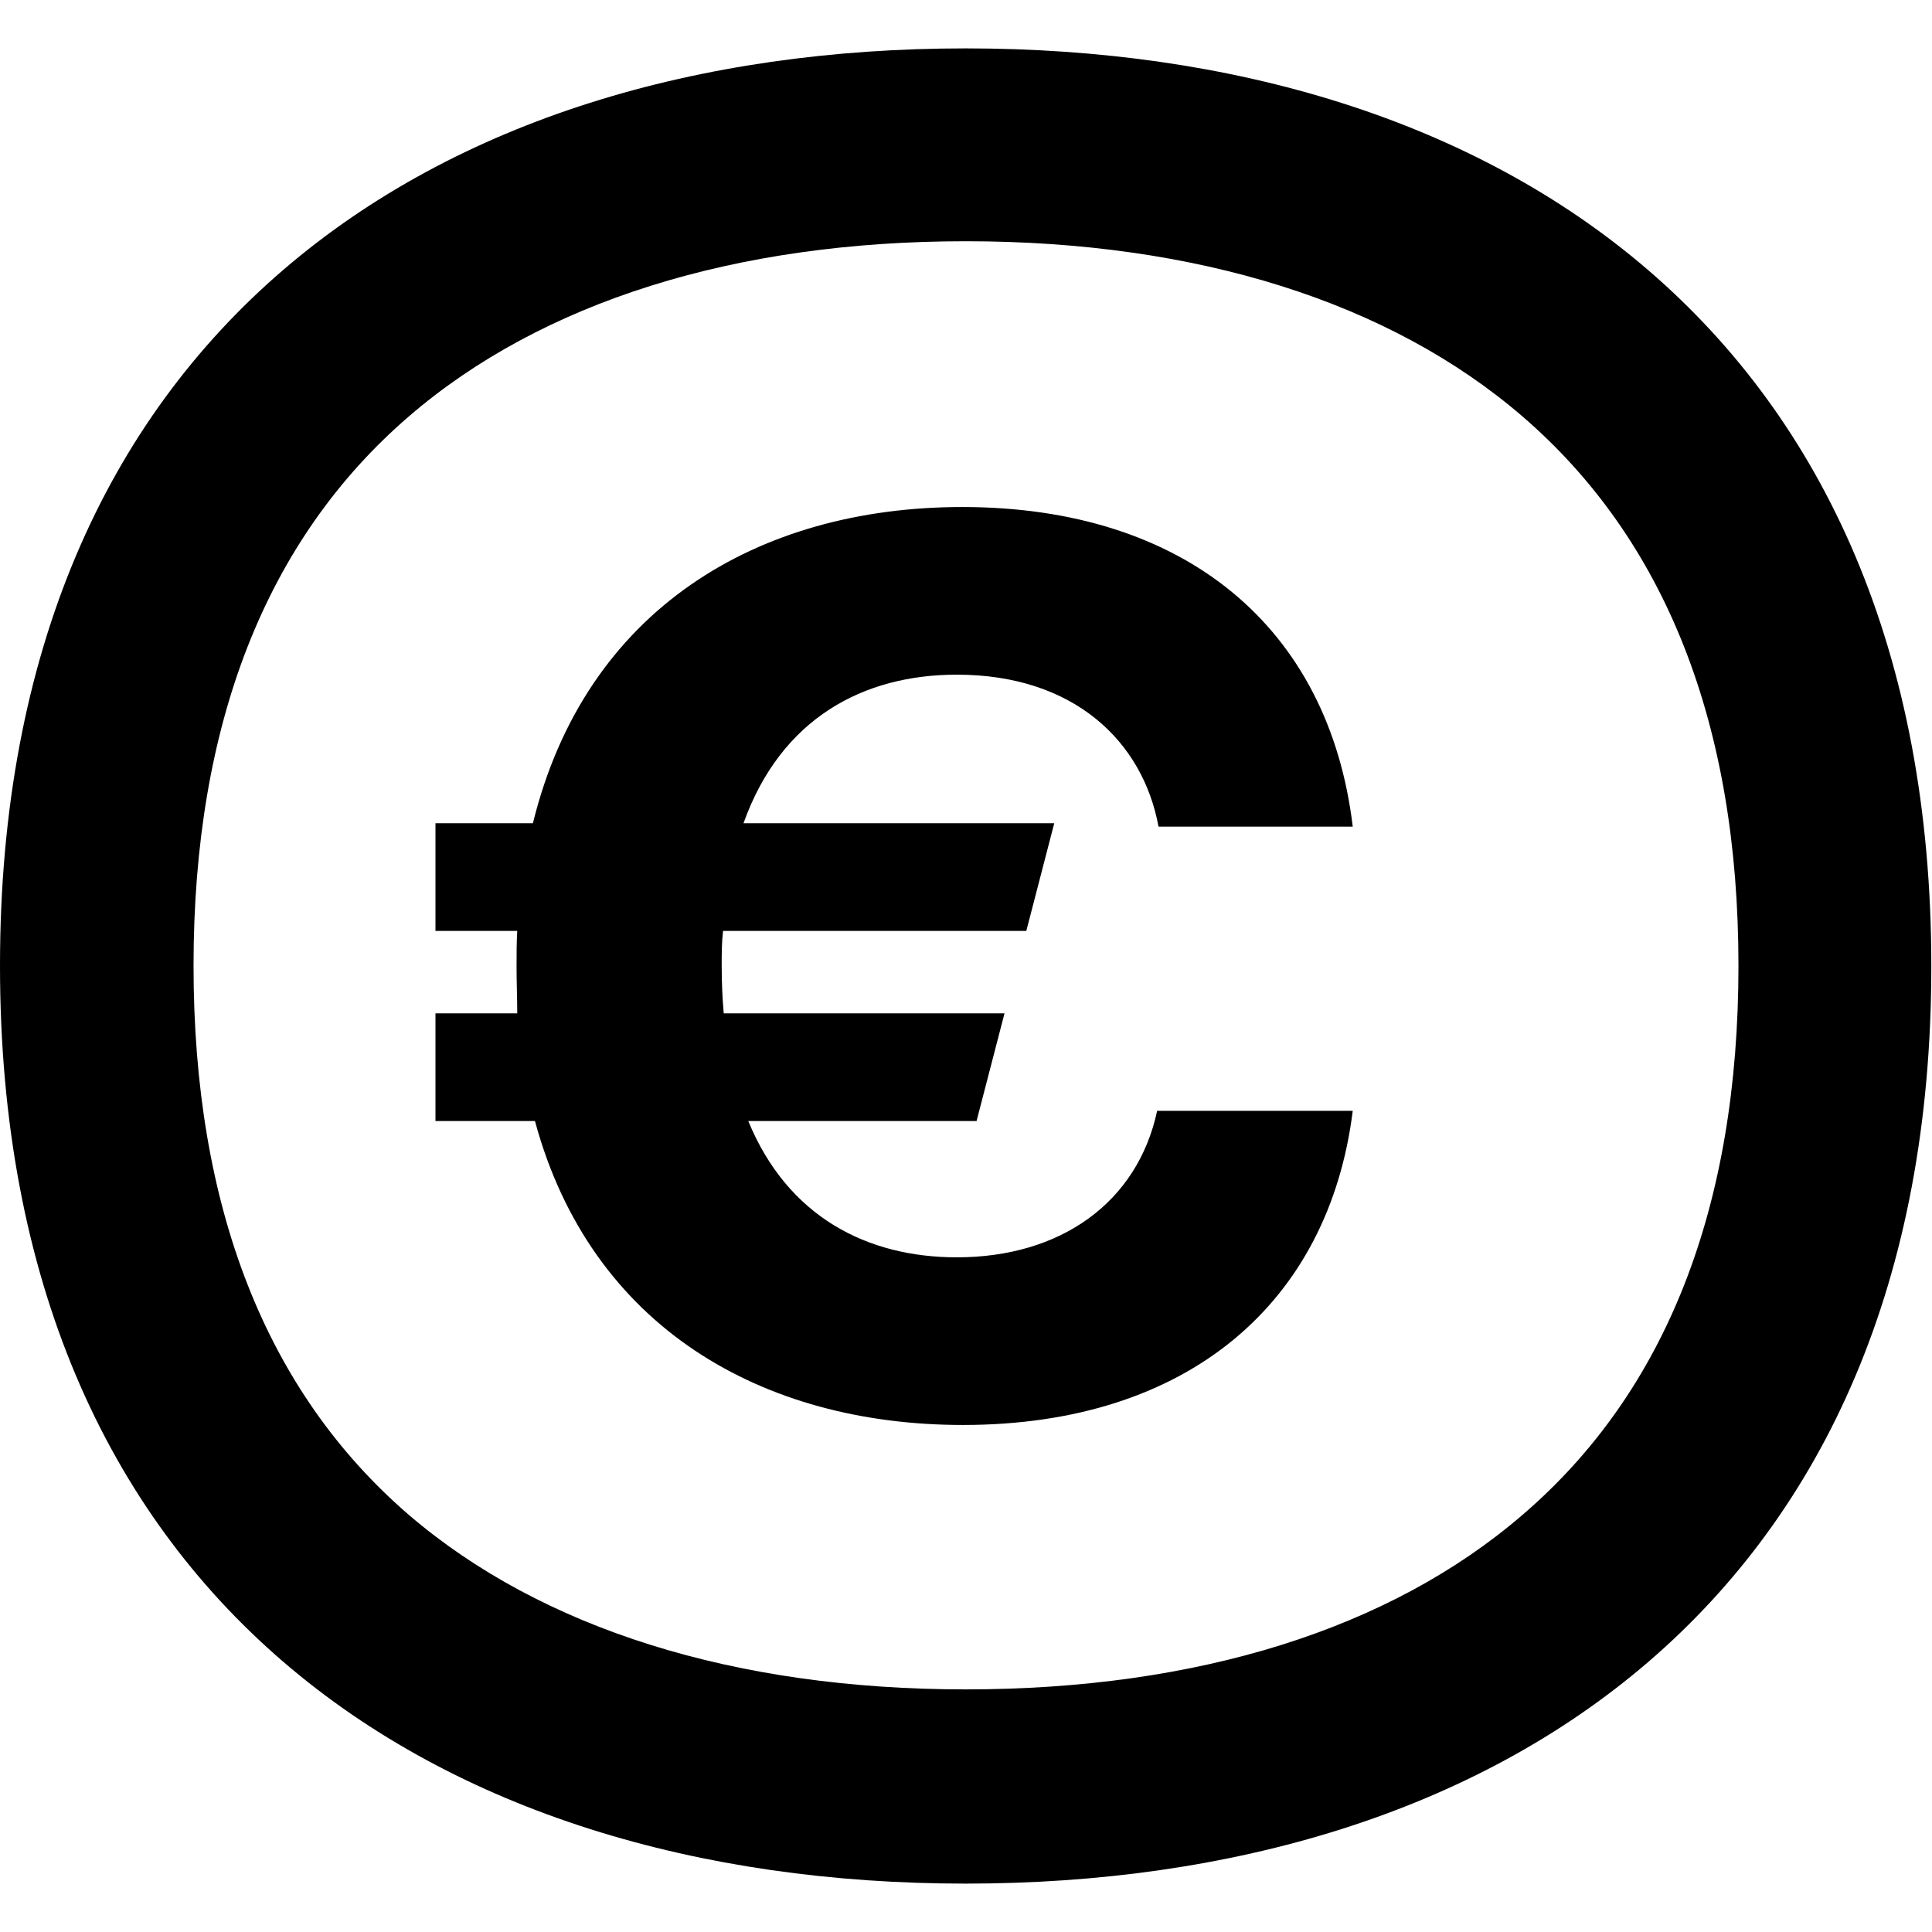 <?xml version="1.0" encoding="utf-8"?>
<!-- Generator: Adobe Illustrator 24.1.2, SVG Export Plug-In . SVG Version: 6.00 Build 0)  -->
<svg version="1.0" id="Ebene_1" xmlns="http://www.w3.org/2000/svg" xmlns:xlink="http://www.w3.org/1999/xlink" x="0px" y="0px"
	 viewBox="0 0 283.5 283.5" style="enable-background:new 0 0 283.5 283.5;" xml:space="preserve">
<path id="Ebene_1_1_" d="M140.4,99c17.2,0,27.3,9.8,29.6,22.3h28.5C195,92,173.8,74.4,141.2,74.4c-30,0-55.3,15-63,46.4H63.9v15.8
	h12c-0.1,1.7-0.1,3.4-0.1,5.3c0,2.3,0.1,4.6,0.1,6.8h-12v15.8h14.6c8.2,30.3,33.4,44.6,62.8,44.6c33.1,0,53.7-18,57.2-46.1h-28.7
	c-2.9,13.5-14.2,21.5-29.4,21.5c-13.1,0-24.8-5.9-30.6-20h33.5l4.1-15.8h-41.2c-0.2-2.2-0.3-4.5-0.3-7c0-1.7,0-3.4,0.2-5.1h44.5
	l4.1-15.8h-45.6C114.6,105.4,126.7,99,140.4,99z M141.7,35.4c33.9,0,62.2,8.9,81.7,25.7c21,18.1,31.7,45.2,31.7,80.6
	s-10.6,62.5-31.7,80.6c-19.5,16.8-47.8,25.6-81.7,25.6S79.5,239,60,222.3c-21-18.1-31.6-45.2-31.6-80.6S39,79.2,60,61.1
	C79.5,44.3,107.8,35.4,141.7,35.4 M141.7,7.1C63.5,7.1,0,49,0,141.7s63.5,134.7,141.7,134.7s141.7-41.9,141.7-134.6
	S220,7.1,141.7,7.1L141.7,7.1z"/>
</svg>

